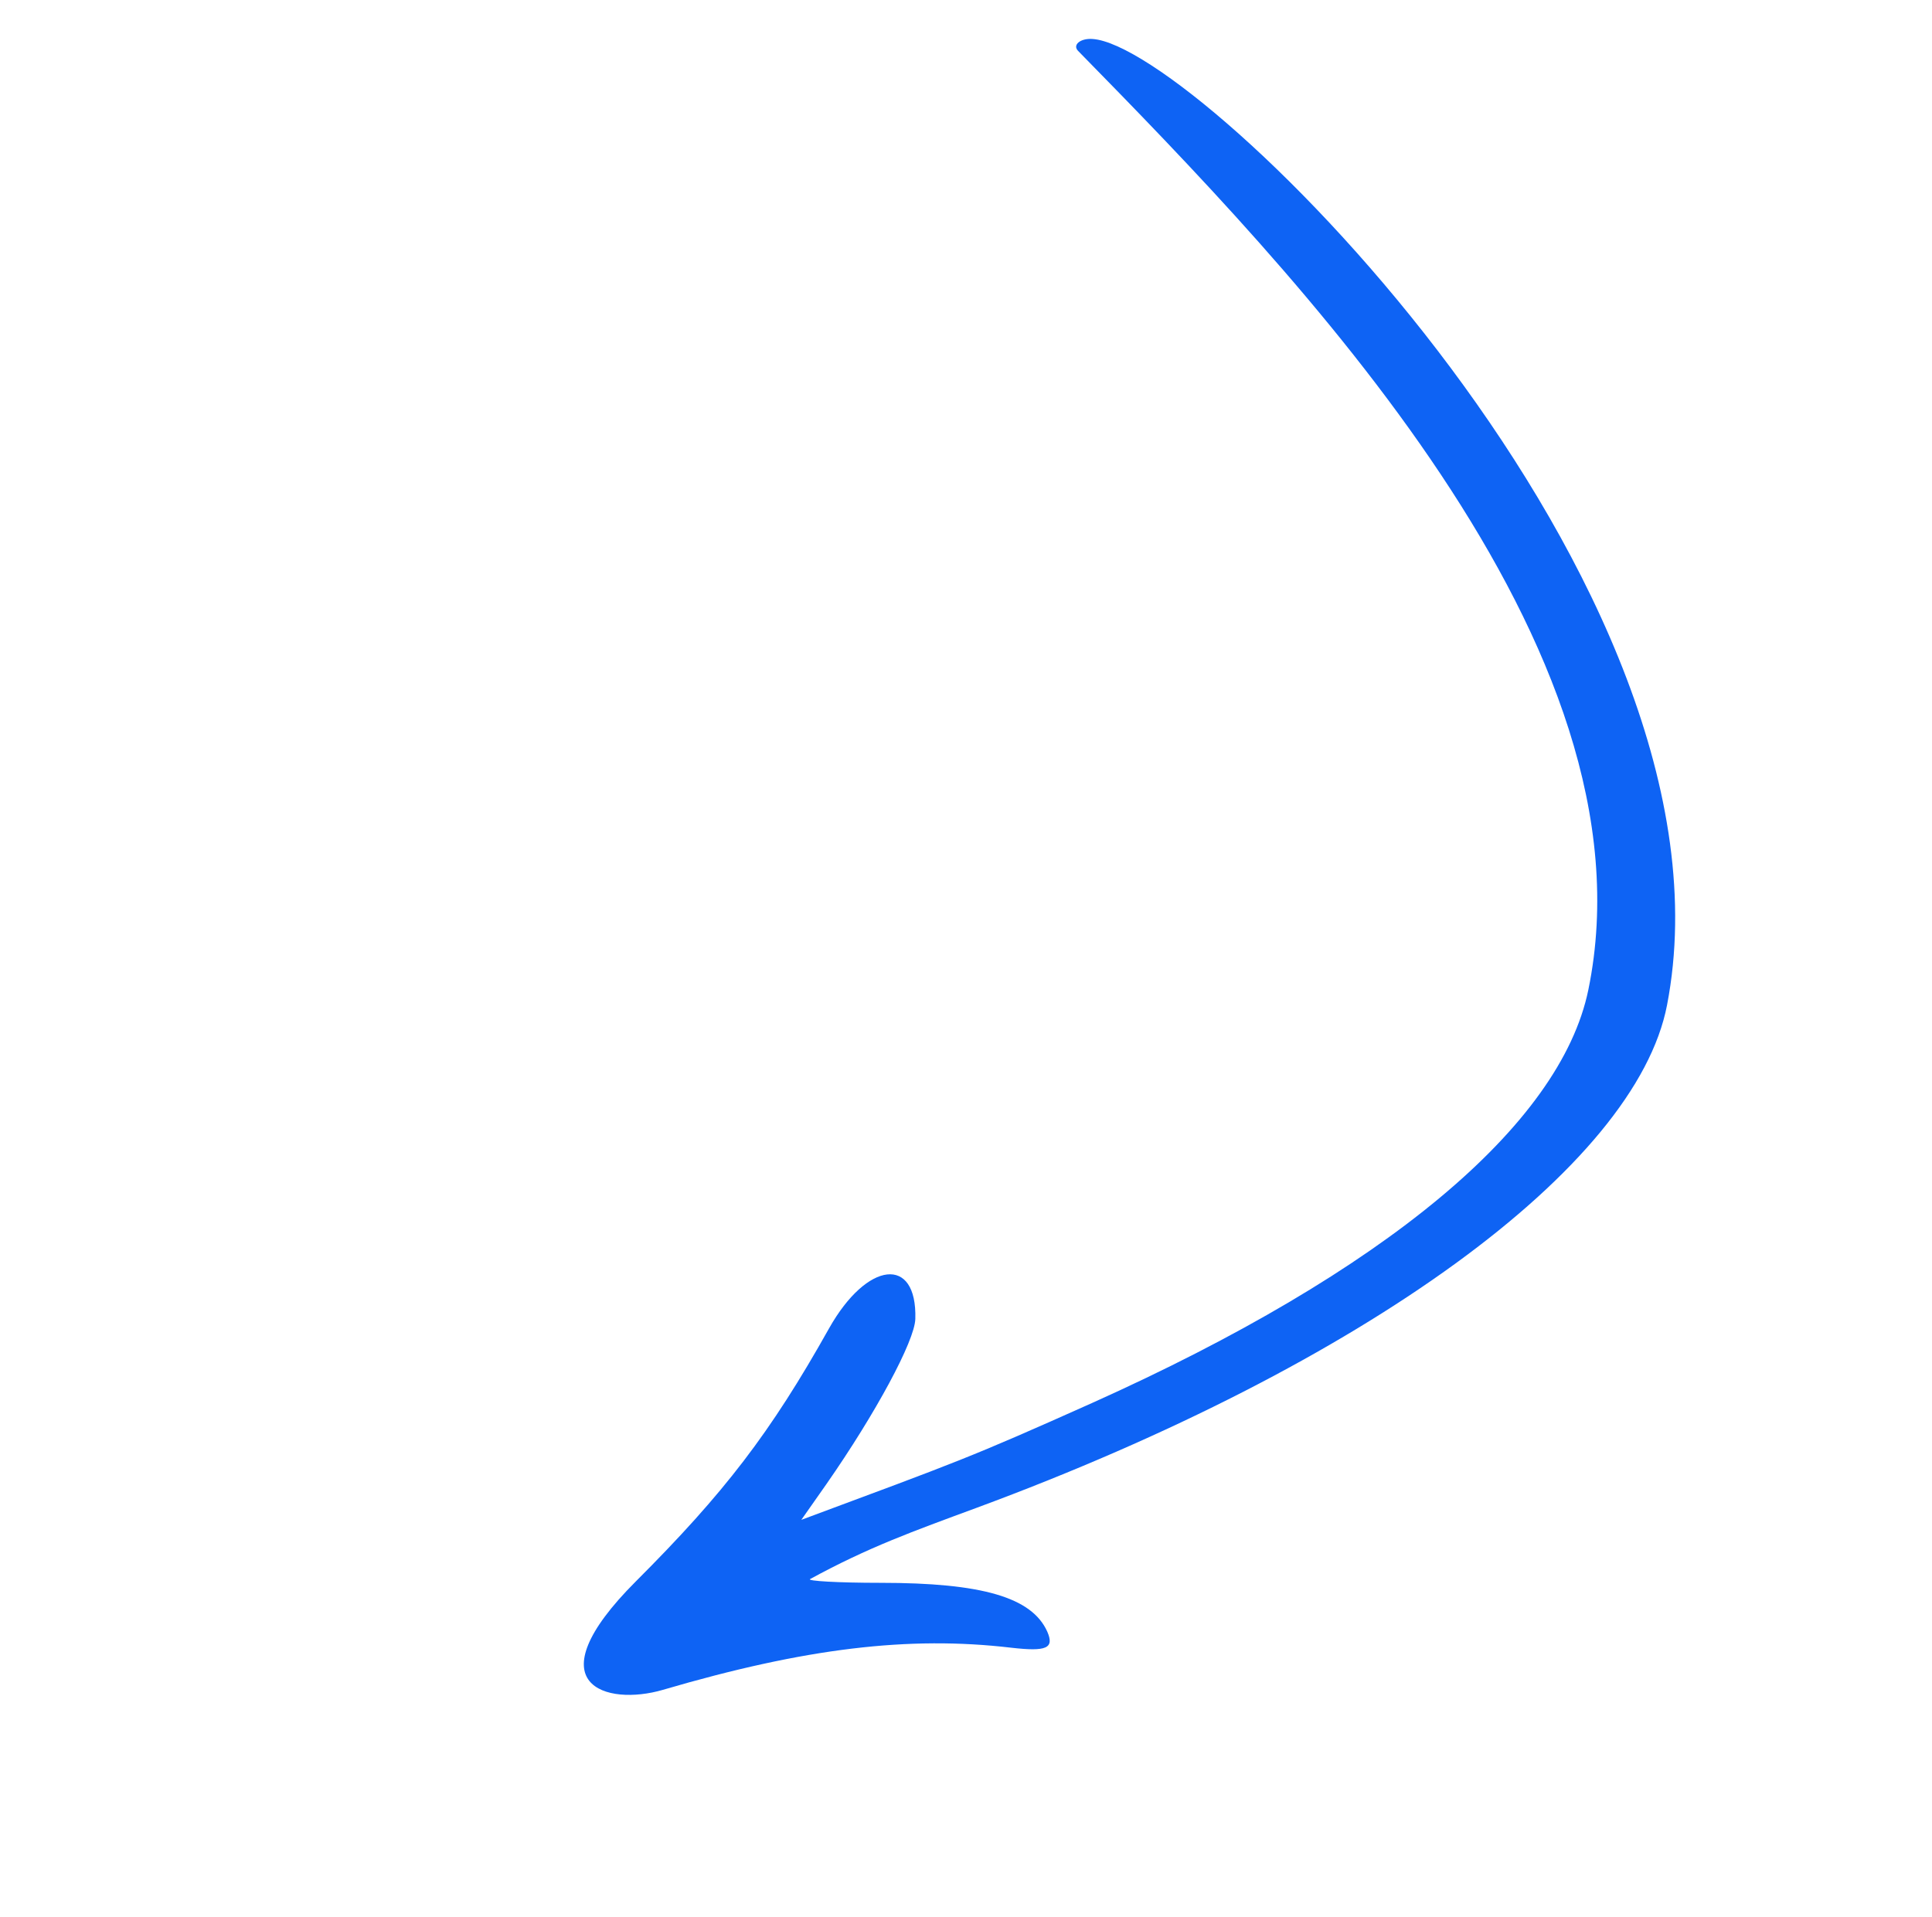 <svg width="131" height="130" viewBox="0 0 131 130" fill="none" xmlns="http://www.w3.org/2000/svg">
<g id="Group">
<path id="Vector" fill-rule="evenodd" clip-rule="evenodd" d="M74.086 2.644C81.368 3.135 118.523 39.736 113.035 68.158C110.921 79.155 92.493 92.544 66.206 102.26C61.871 103.861 58.882 104.929 54.931 107.086C54.675 107.214 56.81 107.342 59.715 107.342C66.591 107.342 69.965 108.324 71.011 110.652C71.502 111.784 70.968 112.018 68.555 111.741C61.636 110.929 54.611 111.762 44.938 114.602C41.137 115.713 36.055 114.303 43.123 107.235C49.102 101.256 52.241 97.177 56.213 90.088C58.797 85.497 62.192 85.134 62.064 89.447C62.021 90.942 59.373 95.854 56.042 100.637L54.334 103.071C65.01 99.099 65.694 98.886 74.043 95.149C93.881 86.244 105.796 76.336 107.697 67.132C112.48 43.857 87.795 18.446 73.104 3.455C72.698 3.05 73.253 2.58 74.086 2.644Z" fill="#0E63F4"/>
</g>
</svg>
